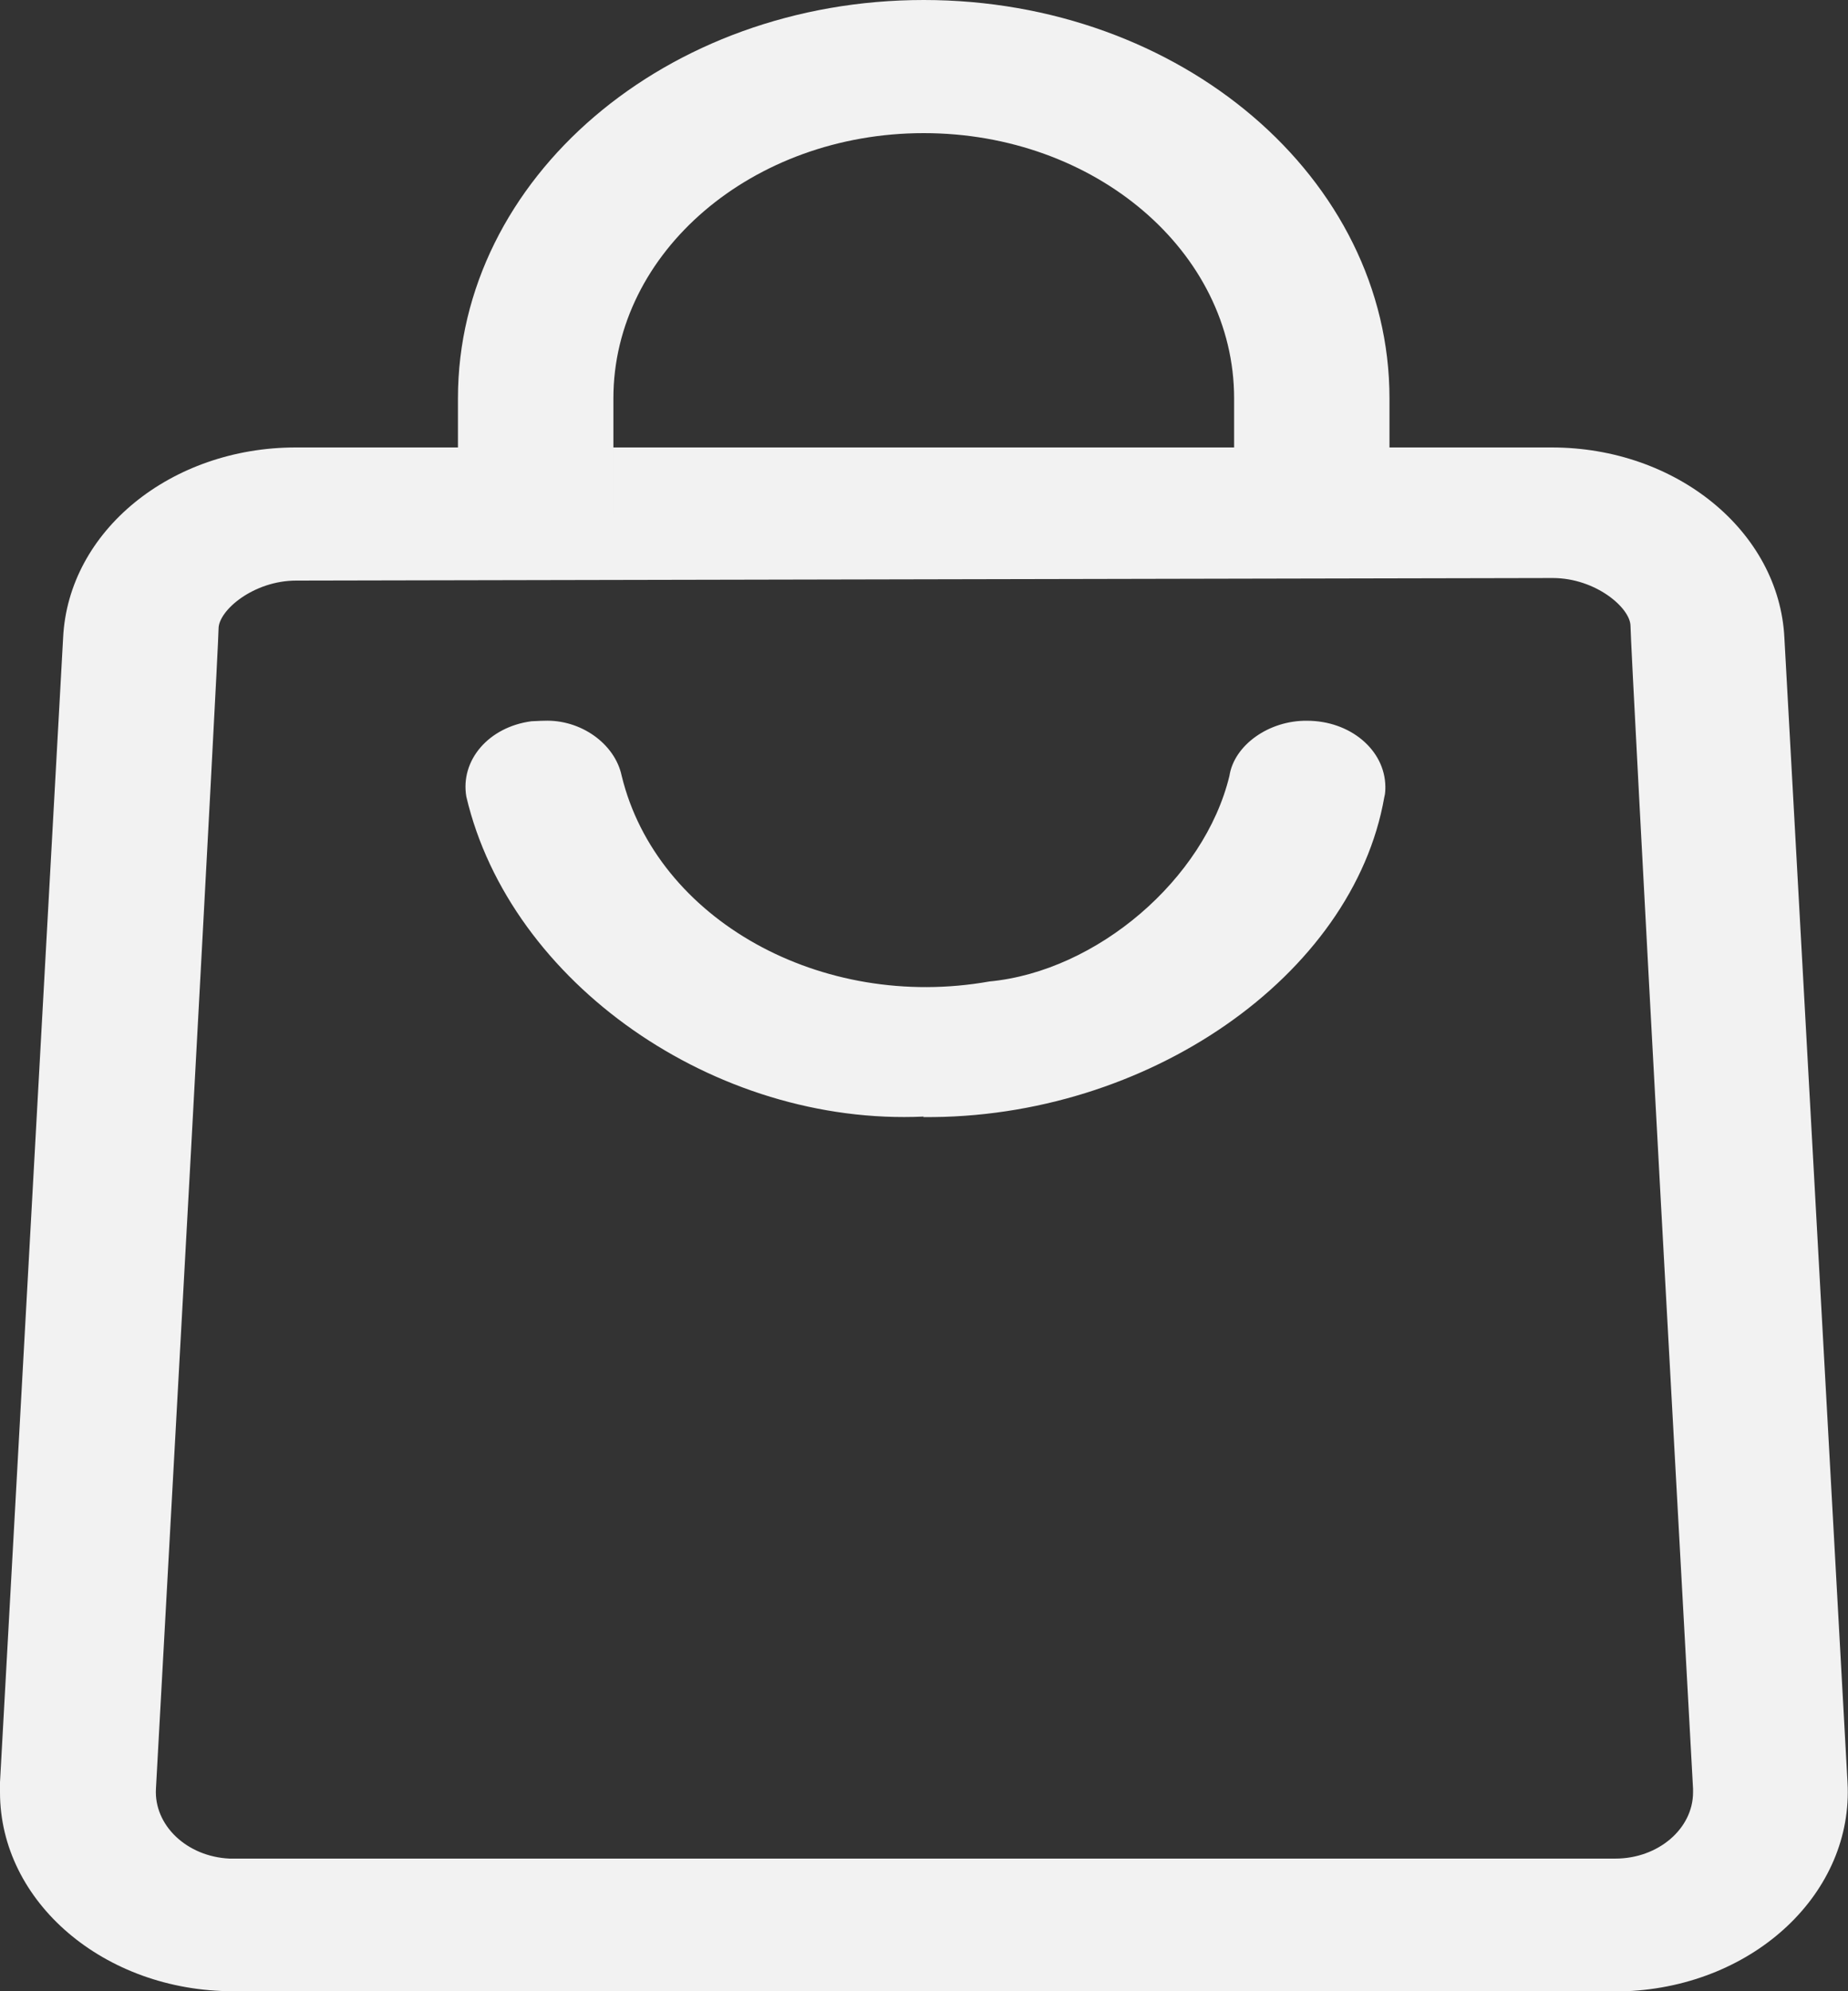 <svg width="26" height="28" viewBox="0 0 26 28" fill="none" xmlns="http://www.w3.org/2000/svg">
<rect x="0" y="0" width="26" height="28" fill="#333333" stroke="none"/>
<g clip-path="url(#clip0_50_3890)">
<path d="M12.996 15.701C10.061 15.836 7.177 13.822 6.561 11.203C6.473 10.69 6.876 10.221 7.478 10.142C7.515 10.142 7.595 10.135 7.654 10.135C8.168 10.114 8.652 10.456 8.747 10.911C9.239 12.932 11.558 14.221 13.921 13.801C15.433 13.658 16.945 12.363 17.297 10.911C17.363 10.477 17.855 10.128 18.39 10.135C18.992 10.135 19.484 10.541 19.491 11.06C19.491 11.096 19.491 11.16 19.476 11.21C19.036 13.722 16.137 15.737 12.989 15.708" fill="#F2F2F2"/>
<path d="M4.168 8.164C3.566 8.164 3.075 8.584 3.075 8.84C3.075 8.982 2.899 12.278 2.686 16.206L2.194 25.153C2.165 25.666 2.627 26.107 3.229 26.135C3.251 26.135 3.266 26.135 3.288 26.135H22.727C23.329 26.135 23.82 25.715 23.82 25.203C23.82 25.189 23.82 25.167 23.82 25.153L23.366 16.883C23.131 12.562 22.94 8.947 22.94 8.804C22.94 8.548 22.448 8.128 21.846 8.128L4.176 8.164H4.168ZM22.72 28H3.28C1.468 28 0 26.747 0 25.203C0 25.153 0 25.11 0 25.061L0.888 8.968C0.961 7.466 2.407 6.292 4.161 6.292H21.832C23.586 6.292 25.031 7.473 25.105 8.968L25.993 25.061C26.081 26.605 24.694 27.922 22.881 28C22.823 28 22.771 28 22.712 28" fill="#F2F2F2"/>
<path d="M19.549 7.231H17.363V5.601C17.363 3.537 15.403 1.872 12.996 1.872C10.589 1.872 8.63 3.544 8.63 5.601V7.231H6.443V5.601C6.443 2.505 9.378 0 12.996 0C16.614 0 19.549 2.505 19.549 5.601V7.231Z" fill="#F2F2F2"/>
</g>
<defs>
<clipPath id="clip0_50_3890">
<rect width="26" height="28" fill="white"/>
</clipPath>
</defs>
</svg>
